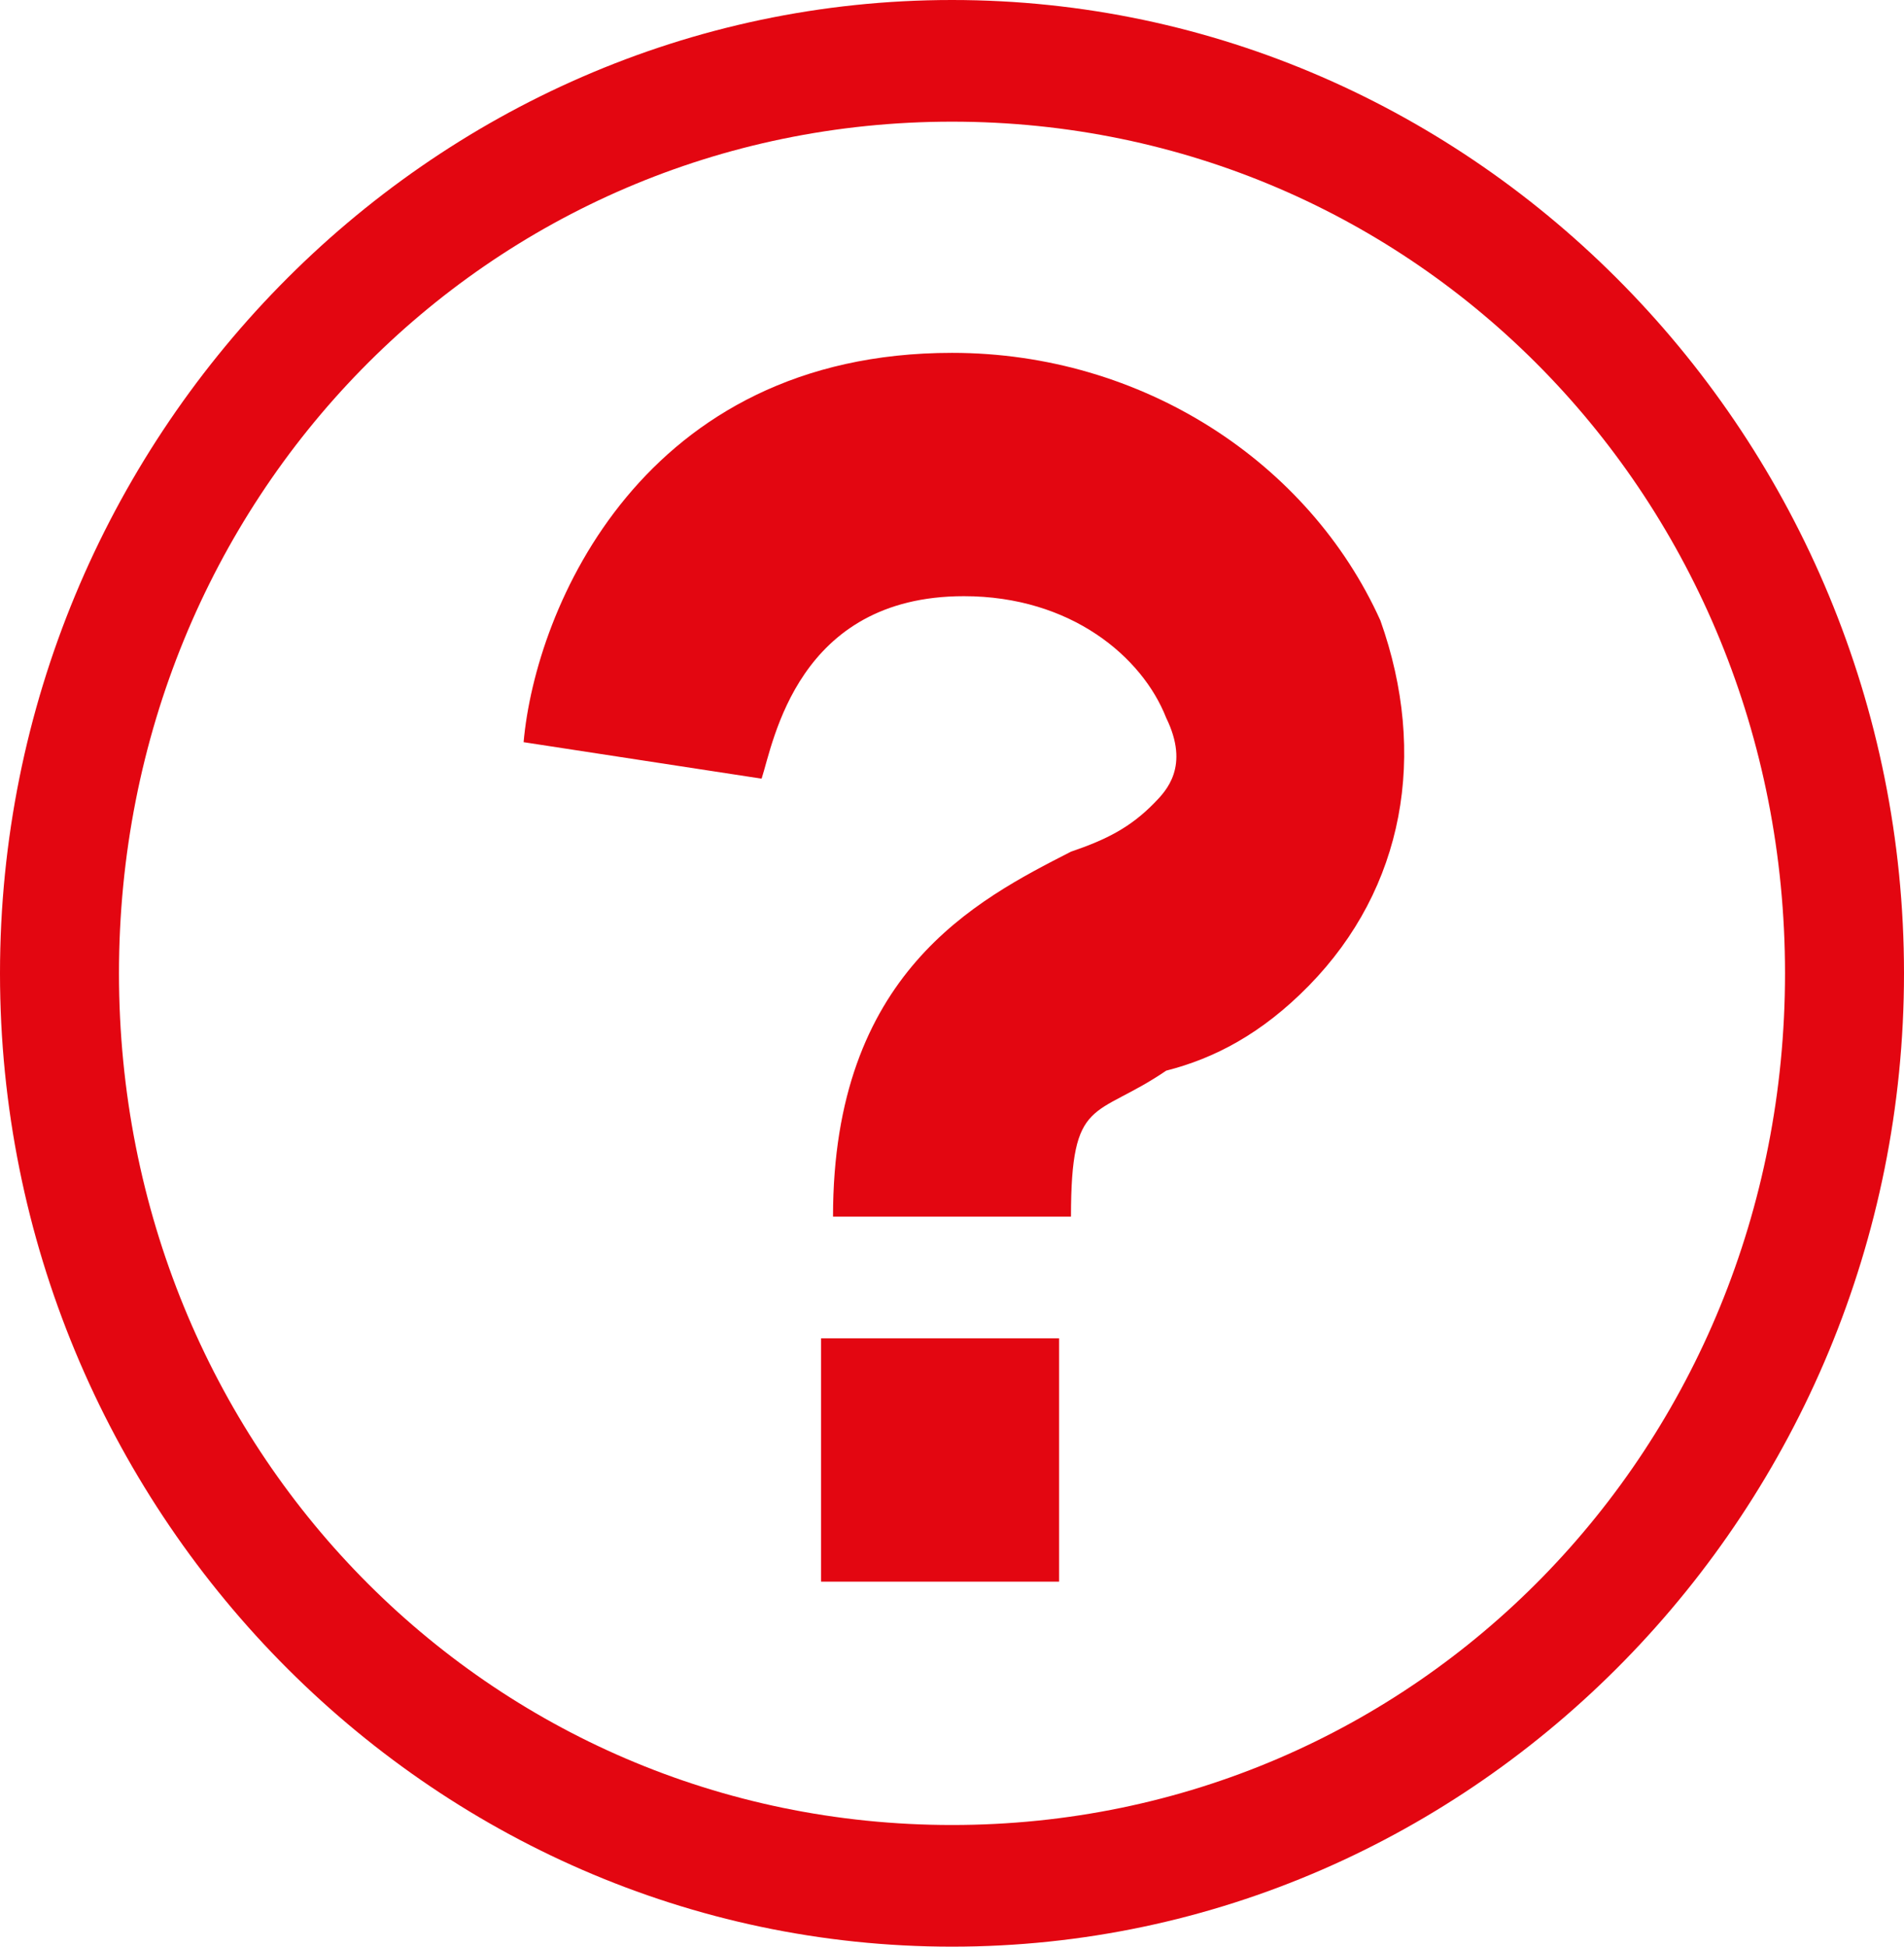 <svg width="45" height="46" viewBox="0 0 45 46" fill="none" xmlns="http://www.w3.org/2000/svg">
  <g clip-path="url(#clip0_6179_6542)">
    <path d="M25.312 28.75H19.688C19.688 23 23.062 21.275 25.312 20.125C26.156 19.838 26.719 19.55 27.281 18.975C27.562 18.688 28.125 18.113 27.562 16.963C27 15.525 25.312 14.088 22.781 14.088C18.844 14.088 18.281 17.538 18 18.4L12.375 17.538C12.656 14.375 15.188 8.338 22.5 8.338C27 8.338 30.938 10.925 32.625 14.663C33.75 17.825 33.188 20.988 30.938 23.288C29.812 24.438 28.688 25.013 27.562 25.3C25.875 26.45 25.312 25.875 25.312 28.75Z" fill="#E30611"/>
    <path d="M22.5 2.875C33.469 2.875 42.188 11.787 42.188 23C42.188 34.212 33.469 43.125 22.5 43.125C11.531 43.125 2.812 34.212 2.812 23C2.812 11.787 11.531 2.875 22.5 2.875ZM22.5 0C10.125 0 0 10.35 0 23C0 35.65 10.125 46 22.5 46C34.875 46 45 35.65 45 23C45 10.35 34.875 0 22.5 0Z" fill="#E30611"/>
    <path d="M19.406 31.625H25.031V37.375H19.406V31.625Z" fill="#E30611"/>
  </g>
  <defs>
    <clipPath id="clip0_6179_6542">
      <rect width="45" height="46" fill="white"/>
    </clipPath>
  </defs>
</svg>

